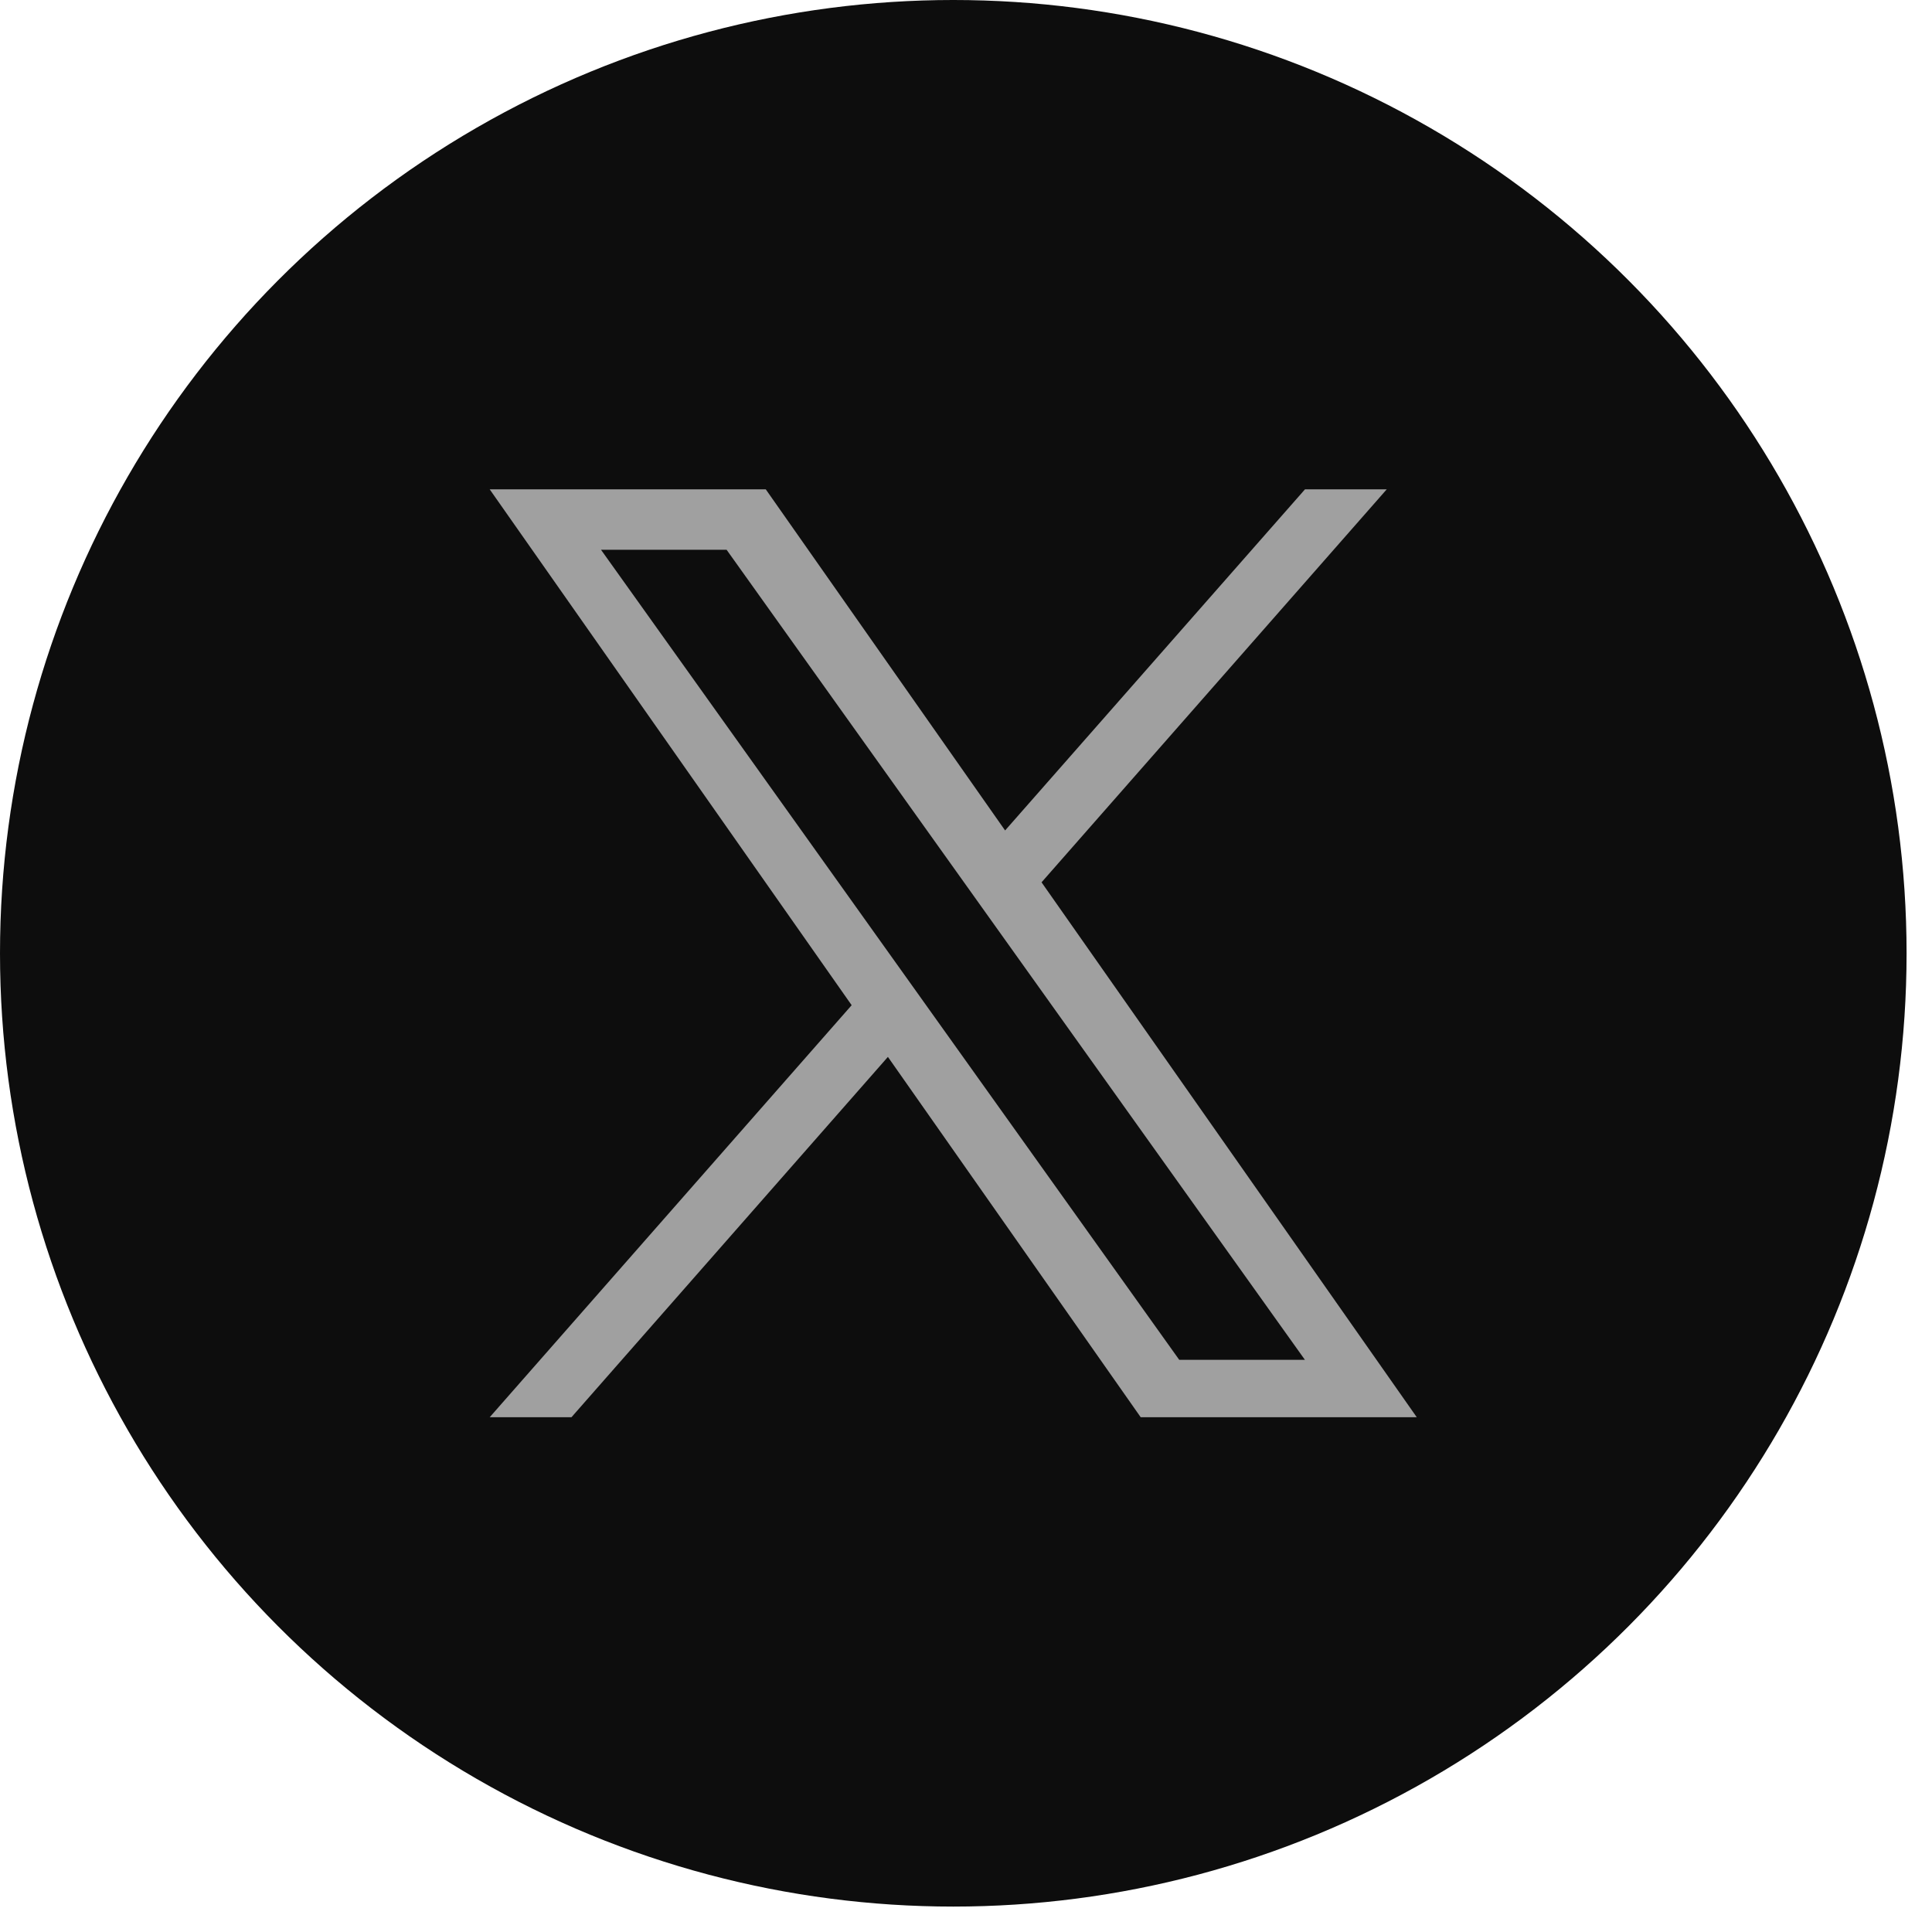 <svg width="38" height="38" viewBox="0 0 38 38" fill="none" xmlns="http://www.w3.org/2000/svg">
<circle cx="18.75" cy="18.75" r="18.75" fill="#0D0D0D"/>
<path d="M20.486 17.354L27.275 9.625H25.667L19.769 16.334L15.062 9.625H9.632L16.751 19.771L9.632 27.875H11.24L17.464 20.788L22.436 27.875H27.866M11.821 10.813H14.291L25.666 26.746H23.194" fill="#A0A0A0"/>
</svg>
